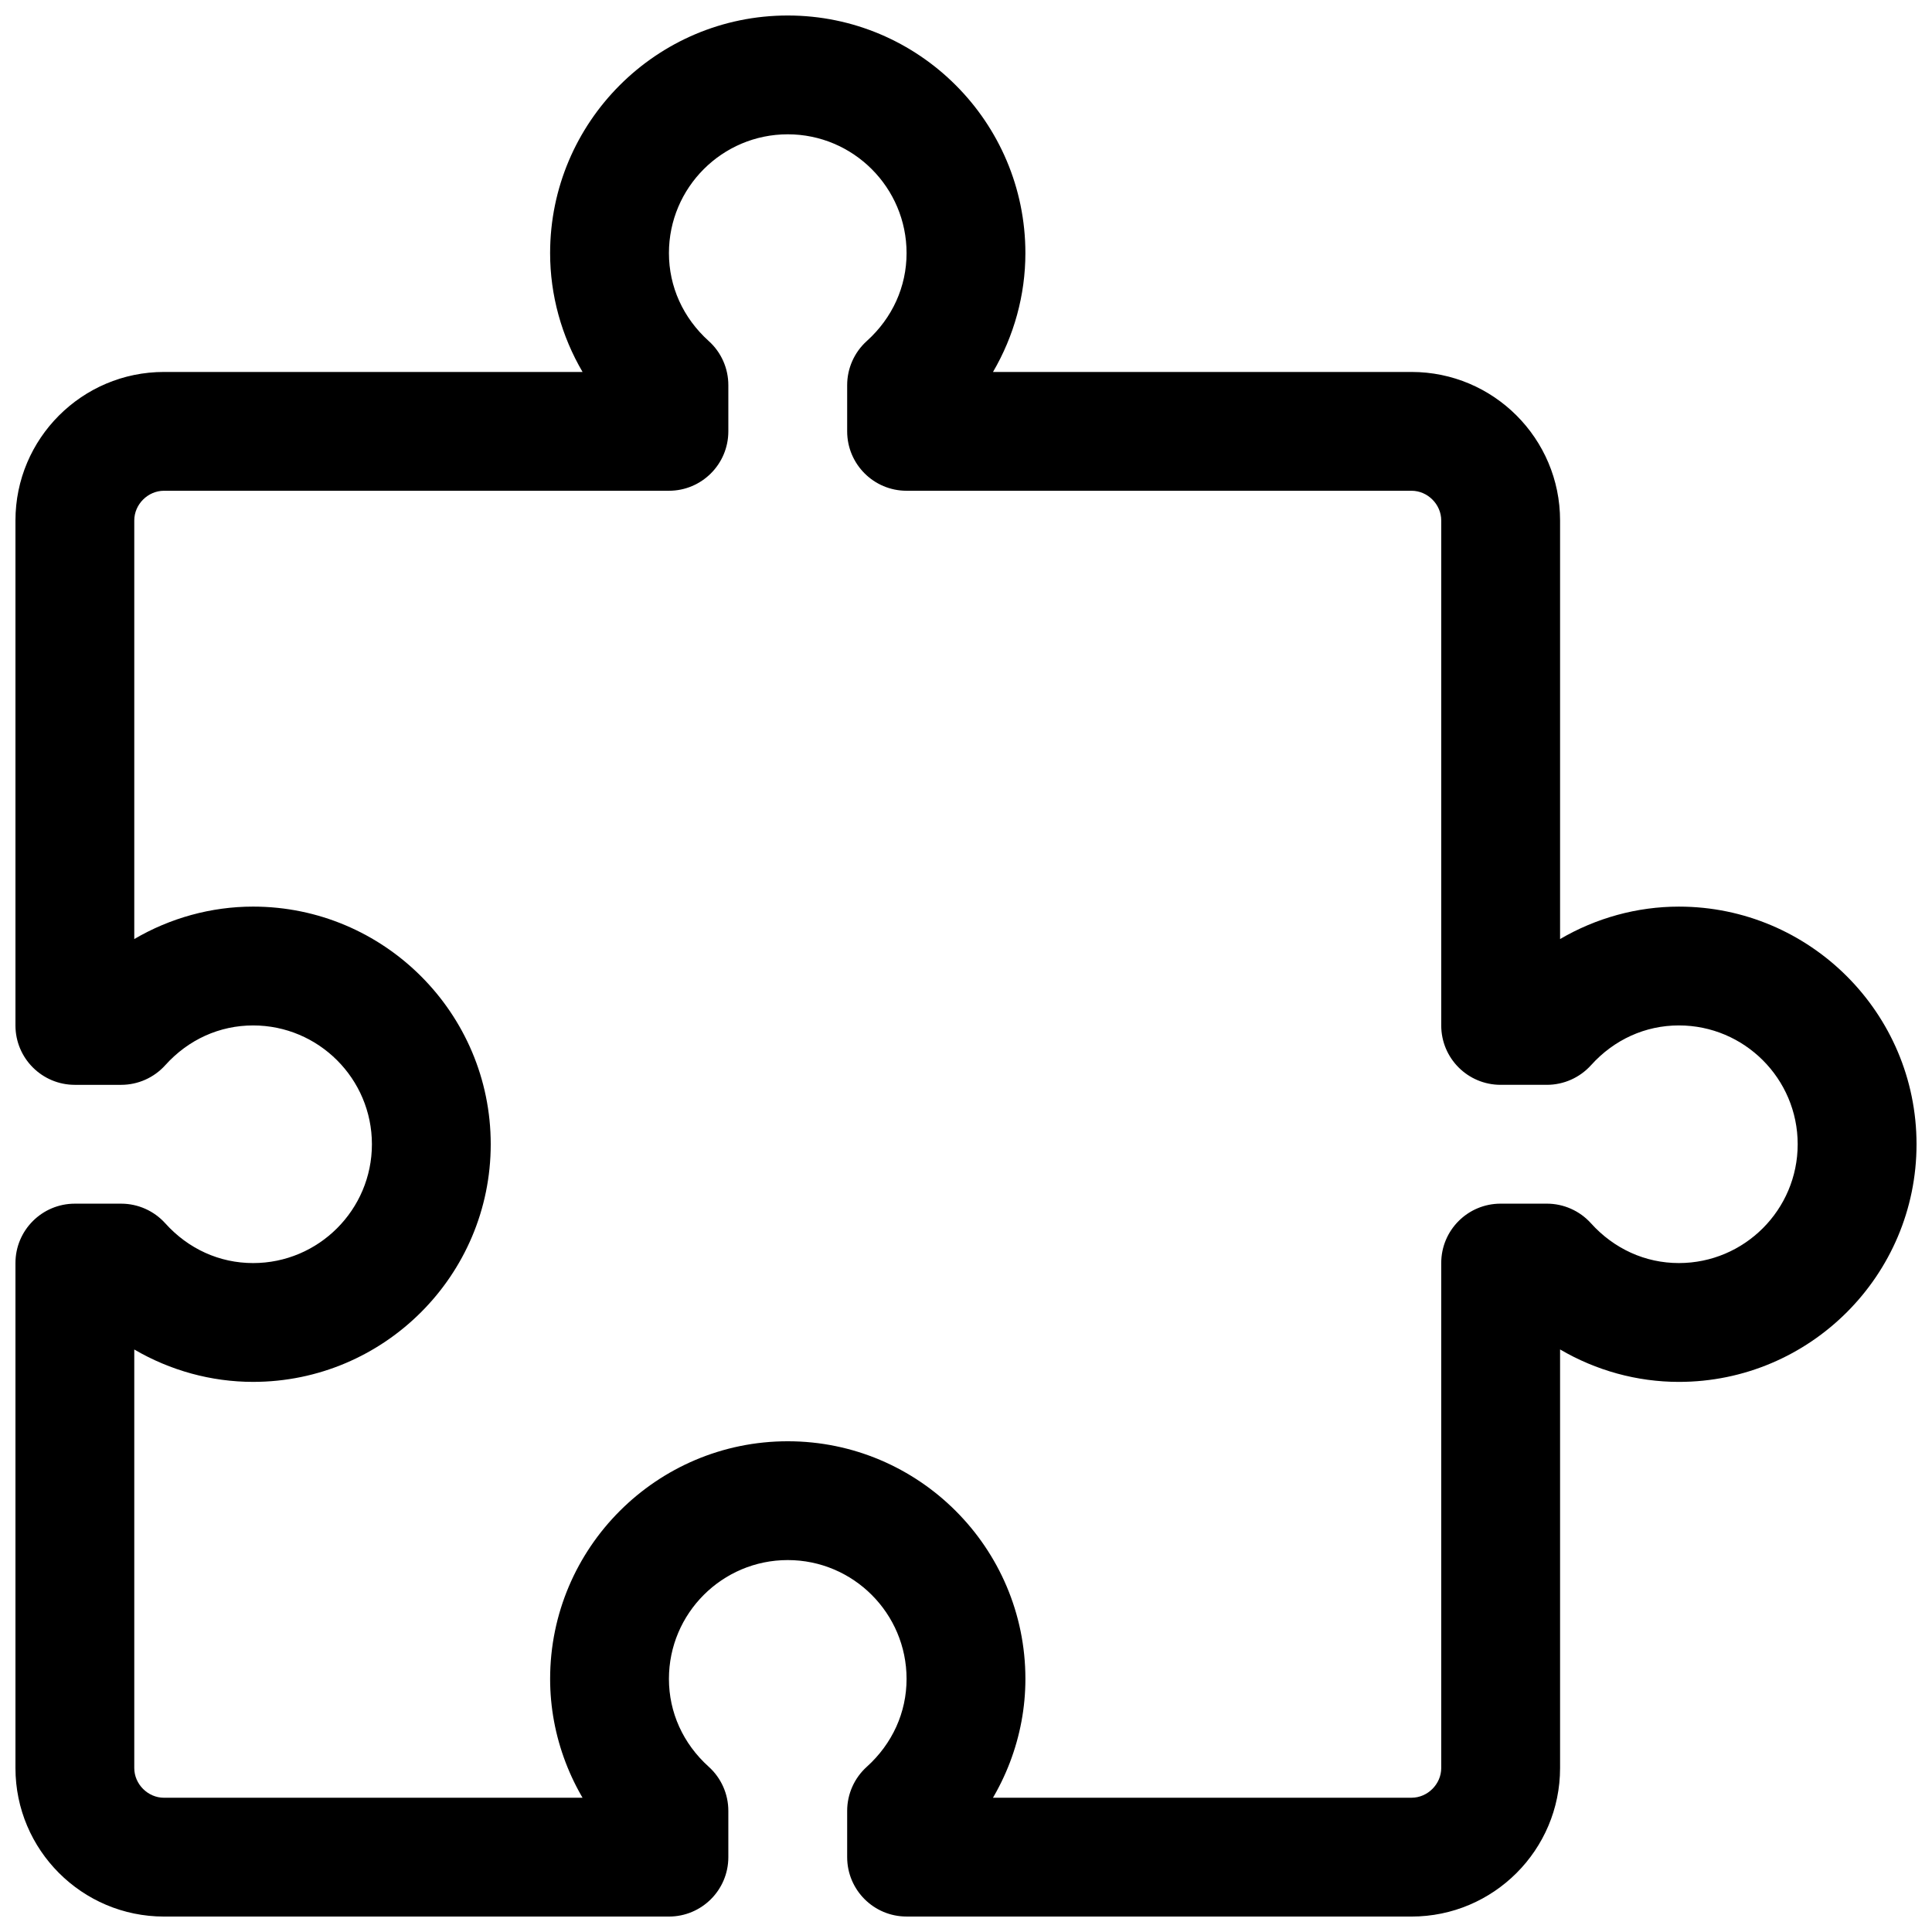 <?xml version="1.0" encoding="UTF-8"?>
<!-- Uploaded to: SVG Repo, www.svgrepo.com, Generator: SVG Repo Mixer Tools -->
<svg width="800px" height="800px" version="1.1" viewBox="144 144 512 512" xmlns="http://www.w3.org/2000/svg">
 <defs>
  <clipPath id="a">
   <path d="m148.09 148.09h503.81v503.81h-503.81z"/>
  </clipPath>
 </defs>
 <g clip-path="url(#a)">
  <path d="m384.25 651.9c-8.691 0-15.742-7.039-15.742-15.742v-12.25c0-4.457 1.891-8.707 5.195-11.684 6.801-6.141 10.547-14.422 10.547-23.301 0-17.367-14.121-31.488-31.488-31.488s-31.488 14.121-31.488 31.488c0 8.879 3.746 17.16 10.547 23.285 3.305 2.977 5.195 7.227 5.195 11.684v12.266c0 8.707-7.055 15.742-15.742 15.742-8.691 0-15.742-7.039-15.742-15.742v-5.824c-10.078-11.477-15.742-26.199-15.742-41.406 0-34.73 28.246-62.977 62.977-62.977s62.977 28.246 62.977 62.977c0 15.207-5.668 29.93-15.742 41.406v5.824c0 8.707-7.055 15.742-15.742 15.742zm133.82 0h-133.82c-8.691 0-15.742-7.039-15.742-15.742 0-8.707 7.055-15.742 15.742-15.742h133.82c4.266 0 7.871-3.606 7.871-7.871v-133.82c0-8.707 7.039-15.742 15.742-15.742h12.25c4.457 0 8.707 1.891 11.684 5.195 6.141 6.801 14.422 10.547 23.301 10.547 17.367 0 31.488-14.121 31.488-31.488s-14.121-31.488-31.488-31.488c-8.879 0-17.16 3.746-23.285 10.547-2.992 3.305-7.227 5.195-11.699 5.195h-12.25c-8.707 0-15.742-7.039-15.742-15.742v-133.82c0-4.266-3.606-7.871-7.871-7.871h-133.82c-8.691 0-15.742-7.055-15.742-15.742v-12.25c0-4.457 1.891-8.707 5.211-11.699 6.785-6.125 10.531-14.406 10.531-23.285 0-17.367-14.121-31.488-31.488-31.488s-31.488 14.121-31.488 31.488c0 8.879 3.746 17.16 10.531 23.285 3.32 2.977 5.211 7.227 5.211 11.699v12.25c0 8.691-7.055 15.742-15.742 15.742h-133.82c-4.266 0-7.871 3.606-7.871 7.871v110.93c9.508-5.574 20.371-8.598 31.488-8.598 34.73 0 62.977 28.246 62.977 62.977s-28.246 62.977-62.977 62.977c-11.117 0-21.98-3.023-31.488-8.582v110.92c0 4.266 3.606 7.871 7.871 7.871h133.82c8.691 0 15.742 7.039 15.742 15.742 0 8.707-7.055 15.742-15.742 15.742h-133.82c-21.711 0-39.359-17.648-39.359-39.359v-133.82c0-8.707 7.055-15.742 15.742-15.742h12.266c4.457 0 8.707 1.891 11.699 5.211 6.125 6.801 14.391 10.531 23.27 10.531 17.367 0 31.488-14.121 31.488-31.488 0-17.367-14.121-31.488-31.488-31.488-8.879 0-17.145 3.731-23.27 10.531-2.992 3.32-7.242 5.211-11.699 5.211h-12.266c-8.691 0-15.742-7.039-15.742-15.742v-133.82c0-21.711 17.648-39.359 39.359-39.359h110.93c-5.574-9.508-8.598-20.371-8.598-31.488 0-34.73 28.246-62.977 62.977-62.977s62.977 28.246 62.977 62.977c0 11.117-3.023 21.98-8.582 31.488h110.92c21.711 0 39.359 17.648 39.359 39.359v110.93c9.508-5.574 20.371-8.598 31.488-8.598 34.73 0 62.977 28.246 62.977 62.977s-28.246 62.977-62.977 62.977c-11.117 0-21.98-3.023-31.488-8.598v110.93c0 21.711-17.648 39.359-39.359 39.359z"/>
 </g>
</svg>